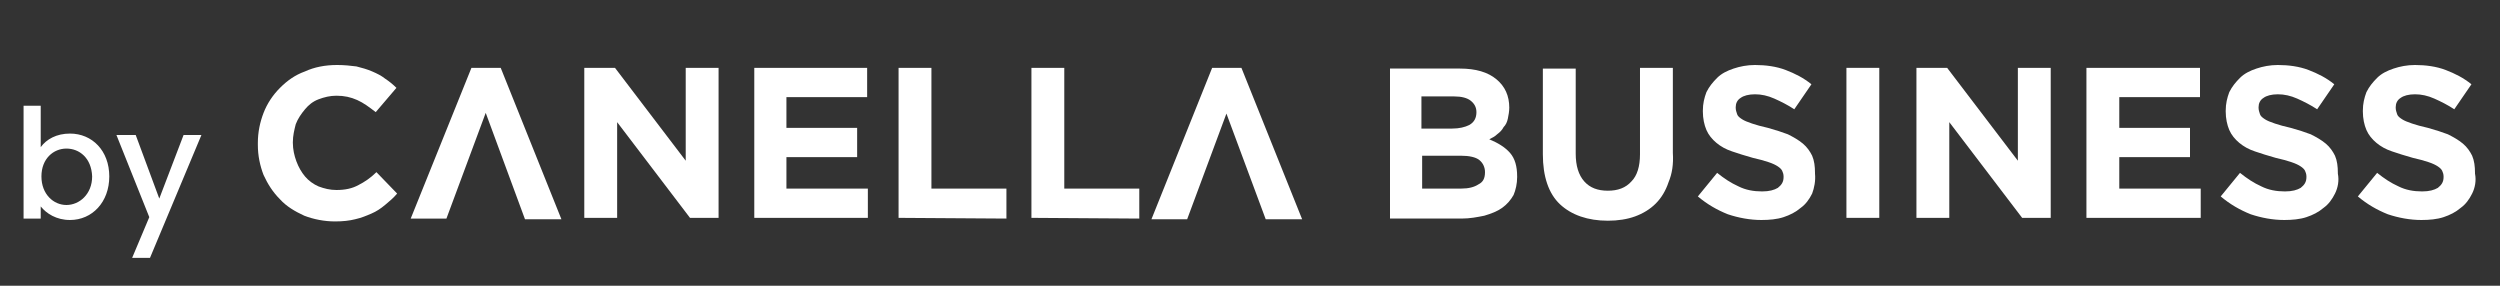 <?xml version="1.0" encoding="UTF-8"?> <svg xmlns="http://www.w3.org/2000/svg" xmlns:xlink="http://www.w3.org/1999/xlink" version="1.1" id="Livello_1" x="0px" y="0px" viewBox="0 0 350 40" style="enable-background:new 0 0 350 40;" xml:space="preserve"><rect x="0" y="0" width="350" height="40" fill="#333333" stroke="none"/> <style type="text/css"> .st0{fill:#FFFFFF;} </style> <g> <g> <path class="st0" d="M53.9,28.7c-0.6,0.5-1.2,0.9-1.9,1.2c-0.7,0.3-1.4,0.6-2.3,0.8C48.9,30.9,48,31,46.9,31c-1.5,0-3-0.3-4.3-0.8 c-1.3-0.6-2.5-1.3-3.4-2.3c-1-1-1.7-2.1-2.3-3.4c-0.5-1.3-0.8-2.7-0.8-4.2V20c0-1.5,0.3-2.9,0.8-4.2s1.3-2.5,2.3-3.5 s2.1-1.8,3.5-2.3c1.3-0.6,2.8-0.9,4.5-0.9c1,0,1.9,0.1,2.7,0.2c0.8,0.2,1.5,0.4,2.2,0.7s1.3,0.6,1.8,1c0.6,0.4,1.1,0.8,1.6,1.3 l-2.9,3.4C51.7,15,50.9,14.4,50,14s-1.8-0.6-2.9-0.6c-0.9,0-1.7,0.2-2.5,0.5s-1.4,0.8-1.9,1.4c-0.5,0.6-1,1.3-1.3,2.1 C41.2,18.2,41,19,41,19.9V20c0,0.9,0.2,1.8,0.5,2.6c0.3,0.8,0.7,1.5,1.2,2.1s1.2,1.1,1.9,1.4c0.8,0.3,1.6,0.5,2.5,0.5 c1.2,0,2.2-0.2,3.1-0.7c0.8-0.4,1.7-1,2.5-1.8l2.9,3C55.1,27.7,54.5,28.2,53.9,28.7z"></path> <path class="st0" d="M66,9.5h4.1l8.5,21.2h-5.1L68,15.8l-5.5,14.8h-5L66,9.5z"></path> <path class="st0" d="M96.6,30.5L86.4,17.1v13.4h-4.6v-21h4.3l9.9,13v-13h4.6v21H96.6z"></path> <path class="st0" d="M105.6,30.5v-21h15.8v4.1h-11.3v4.3h9.9V22h-9.9v4.4h11.4v4.1H105.6z"></path> <path class="st0" d="M125.8,30.5v-21h4.6v16.9h10.5v4.2L125.8,30.5L125.8,30.5z"></path> <path class="st0" d="M144.4,30.5v-21h4.6v16.9h10.5v4.2L144.4,30.5L144.4,30.5z"></path> <path class="st0" d="M169.7,9.5h4.1l8.5,21.2h-5.1l-5.5-14.8l-5.5,14.8h-5L169.7,9.5z"></path> <path class="st0" d="M211.9,27.3c-0.4,0.7-0.9,1.3-1.6,1.8c-0.7,0.5-1.5,0.8-2.5,1.1c-1,0.2-2,0.4-3.2,0.4h-10v-21h9.8 c2.2,0,3.9,0.5,5.1,1.5c1.2,1,1.8,2.3,1.8,4V15c0,0.6-0.1,1.1-0.2,1.6c-0.1,0.5-0.3,0.9-0.6,1.2c-0.2,0.4-0.5,0.7-0.9,1 c-0.3,0.3-0.7,0.5-1.1,0.7c1.2,0.5,2.2,1.1,2.9,1.9s1,1.9,1,3.3v0.1C212.4,25.7,212.2,26.6,211.9,27.3z M206.7,15.7 c0-0.7-0.3-1.2-0.8-1.6c-0.5-0.4-1.3-0.6-2.3-0.6H199V18h4.3c1,0,1.8-0.2,2.4-0.5C206.4,17.1,206.7,16.5,206.7,15.7L206.7,15.7z M207.9,24.1c0-0.7-0.3-1.3-0.8-1.7c-0.5-0.4-1.4-0.6-2.6-0.6h-5.4v4.6h5.5c1,0,1.8-0.2,2.4-0.6C207.6,25.5,207.9,25,207.9,24.1 L207.9,24.1z"></path> <path class="st0" d="M233.6,25.5c-0.4,1.2-1,2.2-1.8,3s-1.8,1.4-2.9,1.8c-1.1,0.4-2.4,0.6-3.8,0.6c-2.8,0-5.1-0.8-6.7-2.3 s-2.4-3.9-2.4-7v-12h4.6v11.9c0,1.7,0.4,3,1.2,3.9s1.9,1.3,3.3,1.3c1.4,0,2.5-0.4,3.3-1.3c0.8-0.8,1.2-2.1,1.2-3.8V9.5h4.6v11.9 C234.3,23,234.1,24.3,233.6,25.5z"></path> <path class="st0" d="M253.7,27.1c-0.4,0.8-0.9,1.5-1.6,2c-0.7,0.6-1.5,1-2.4,1.3s-2,0.4-3.1,0.4c-1.6,0-3.2-0.3-4.7-0.8 c-1.5-0.6-2.9-1.4-4.2-2.5l2.7-3.3c1,0.8,1.9,1.4,3,1.9c1,0.5,2.1,0.7,3.3,0.7c1,0,1.7-0.2,2.2-0.5c0.5-0.4,0.8-0.8,0.8-1.5v-0.1 c0-0.3-0.1-0.6-0.2-0.8c-0.1-0.2-0.3-0.4-0.6-0.6s-0.7-0.4-1.3-0.6s-1.3-0.4-2.2-0.6c-1.1-0.3-2-0.6-2.9-0.9s-1.6-0.7-2.2-1.2 c-0.6-0.5-1.1-1.1-1.4-1.8c-0.3-0.7-0.5-1.6-0.5-2.6v-0.1c0-1,0.2-1.8,0.5-2.6c0.4-0.8,0.9-1.4,1.5-2s1.4-1,2.3-1.3 c0.9-0.3,1.9-0.5,3-0.5c1.5,0,3,0.2,4.3,0.7s2.5,1.1,3.6,2l-2.4,3.5c-0.9-0.6-1.9-1.1-2.8-1.5c-0.9-0.4-1.8-0.6-2.7-0.6 s-1.6,0.2-2,0.5c-0.5,0.3-0.7,0.8-0.7,1.3v0.1c0,0.3,0.1,0.6,0.2,0.9c0.1,0.3,0.4,0.5,0.7,0.7c0.3,0.2,0.8,0.4,1.4,0.6 c0.6,0.2,1.3,0.4,2.2,0.6c1.1,0.3,2,0.6,2.8,0.9c0.8,0.4,1.5,0.8,2.1,1.3s1,1.1,1.3,1.7c0.3,0.7,0.4,1.5,0.4,2.4v0.1 C254.2,25.3,254,26.3,253.7,27.1z"></path> <path class="st0" d="M258.5,30.5v-21h4.6v21H258.5z"></path> <path class="st0" d="M283.1,30.5l-10.2-13.4v13.4h-4.6v-21h4.3l9.9,13v-13h4.6v21H283.1z"></path> <path class="st0" d="M292.1,30.5v-21H308v4.1h-11.3v4.3h9.9V22h-9.9v4.4h11.4v4.1H292.1z"></path> <path class="st0" d="M326.9,27.1c-0.4,0.8-0.9,1.5-1.6,2c-0.7,0.6-1.5,1-2.4,1.3s-2,0.4-3.1,0.4c-1.6,0-3.2-0.3-4.7-0.8 c-1.5-0.6-2.9-1.4-4.2-2.5l2.7-3.3c1,0.8,1.9,1.4,3,1.9c1,0.5,2.1,0.7,3.3,0.7c1,0,1.7-0.2,2.2-0.5c0.5-0.4,0.8-0.8,0.8-1.5v-0.1 c0-0.3-0.1-0.6-0.2-0.8c-0.1-0.2-0.3-0.4-0.6-0.6c-0.3-0.2-0.7-0.4-1.3-0.6c-0.6-0.2-1.3-0.4-2.2-0.6c-1.1-0.3-2-0.6-2.9-0.9 s-1.6-0.7-2.2-1.2s-1.1-1.1-1.4-1.8c-0.3-0.7-0.5-1.6-0.5-2.6v-0.1c0-1,0.2-1.8,0.5-2.6c0.4-0.8,0.9-1.4,1.5-2s1.4-1,2.3-1.3 s1.9-0.5,3-0.5c1.5,0,3,0.2,4.3,0.7s2.5,1.1,3.6,2l-2.4,3.5c-0.9-0.6-1.9-1.1-2.8-1.5s-1.8-0.6-2.7-0.6c-0.9,0-1.6,0.2-2,0.5 c-0.5,0.3-0.7,0.8-0.7,1.3v0.1c0,0.3,0.1,0.6,0.2,0.9c0.1,0.3,0.4,0.5,0.7,0.7c0.3,0.2,0.8,0.4,1.4,0.6s1.3,0.4,2.2,0.6 c1.1,0.3,2,0.6,2.8,0.9c0.8,0.4,1.5,0.8,2.1,1.3s1,1.1,1.3,1.7c0.3,0.7,0.4,1.5,0.4,2.4v0.1C327.5,25.3,327.3,26.3,326.9,27.1z"></path> <path class="st0" d="M346.1,27.1c-0.4,0.8-0.9,1.5-1.6,2c-0.7,0.6-1.5,1-2.4,1.3s-2,0.4-3.1,0.4c-1.6,0-3.2-0.3-4.7-0.8 c-1.5-0.6-2.9-1.4-4.2-2.5l2.7-3.3c1,0.8,1.9,1.4,3,1.9c1,0.5,2.1,0.7,3.3,0.7c1,0,1.7-0.2,2.2-0.5c0.5-0.4,0.8-0.8,0.8-1.5v-0.1 c0-0.3-0.1-0.6-0.2-0.8c-0.1-0.2-0.3-0.4-0.6-0.6c-0.3-0.2-0.7-0.4-1.3-0.6c-0.6-0.2-1.3-0.4-2.2-0.6c-1.1-0.3-2-0.6-2.9-0.9 s-1.6-0.7-2.2-1.2s-1.1-1.1-1.4-1.8c-0.3-0.7-0.5-1.6-0.5-2.6v-0.1c0-1,0.2-1.8,0.5-2.6c0.4-0.8,0.9-1.4,1.5-2s1.4-1,2.3-1.3 s1.9-0.5,3-0.5c1.5,0,3,0.2,4.3,0.7s2.5,1.1,3.6,2l-2.4,3.5c-0.9-0.6-1.9-1.1-2.8-1.5s-1.8-0.6-2.7-0.6c-0.9,0-1.6,0.2-2,0.5 c-0.5,0.3-0.7,0.8-0.7,1.3v0.1c0,0.3,0.1,0.6,0.2,0.9c0.1,0.3,0.4,0.5,0.7,0.7c0.3,0.2,0.8,0.4,1.4,0.6s1.3,0.4,2.2,0.6 c1.1,0.3,2,0.6,2.8,0.9c0.8,0.4,1.5,0.8,2.1,1.3s1,1.1,1.3,1.7c0.3,0.7,0.4,1.5,0.4,2.4v0.1C346.7,25.3,346.5,26.3,346.1,27.1z"></path> </g> <g> <path class="st0" d="M9.8,18.7c3.1,0,5.5,2.4,5.5,6s-2.4,6.1-5.5,6.1c-1.9,0-3.3-0.9-4.1-1.9v1.7H3.3V14.8h2.4v5.8 C6.5,19.5,7.9,18.7,9.8,18.7z M9.3,20.8c-1.8,0-3.5,1.4-3.5,3.9s1.7,4,3.5,4s3.6-1.5,3.6-4C12.8,22.1,11.1,20.8,9.3,20.8z"></path> <path class="st0" d="M25.7,18.9h2.5L21,36.1h-2.5l2.4-5.7l-4.6-11.5H19l3.3,8.9L25.7,18.9z"></path> </g> </g> </svg> 